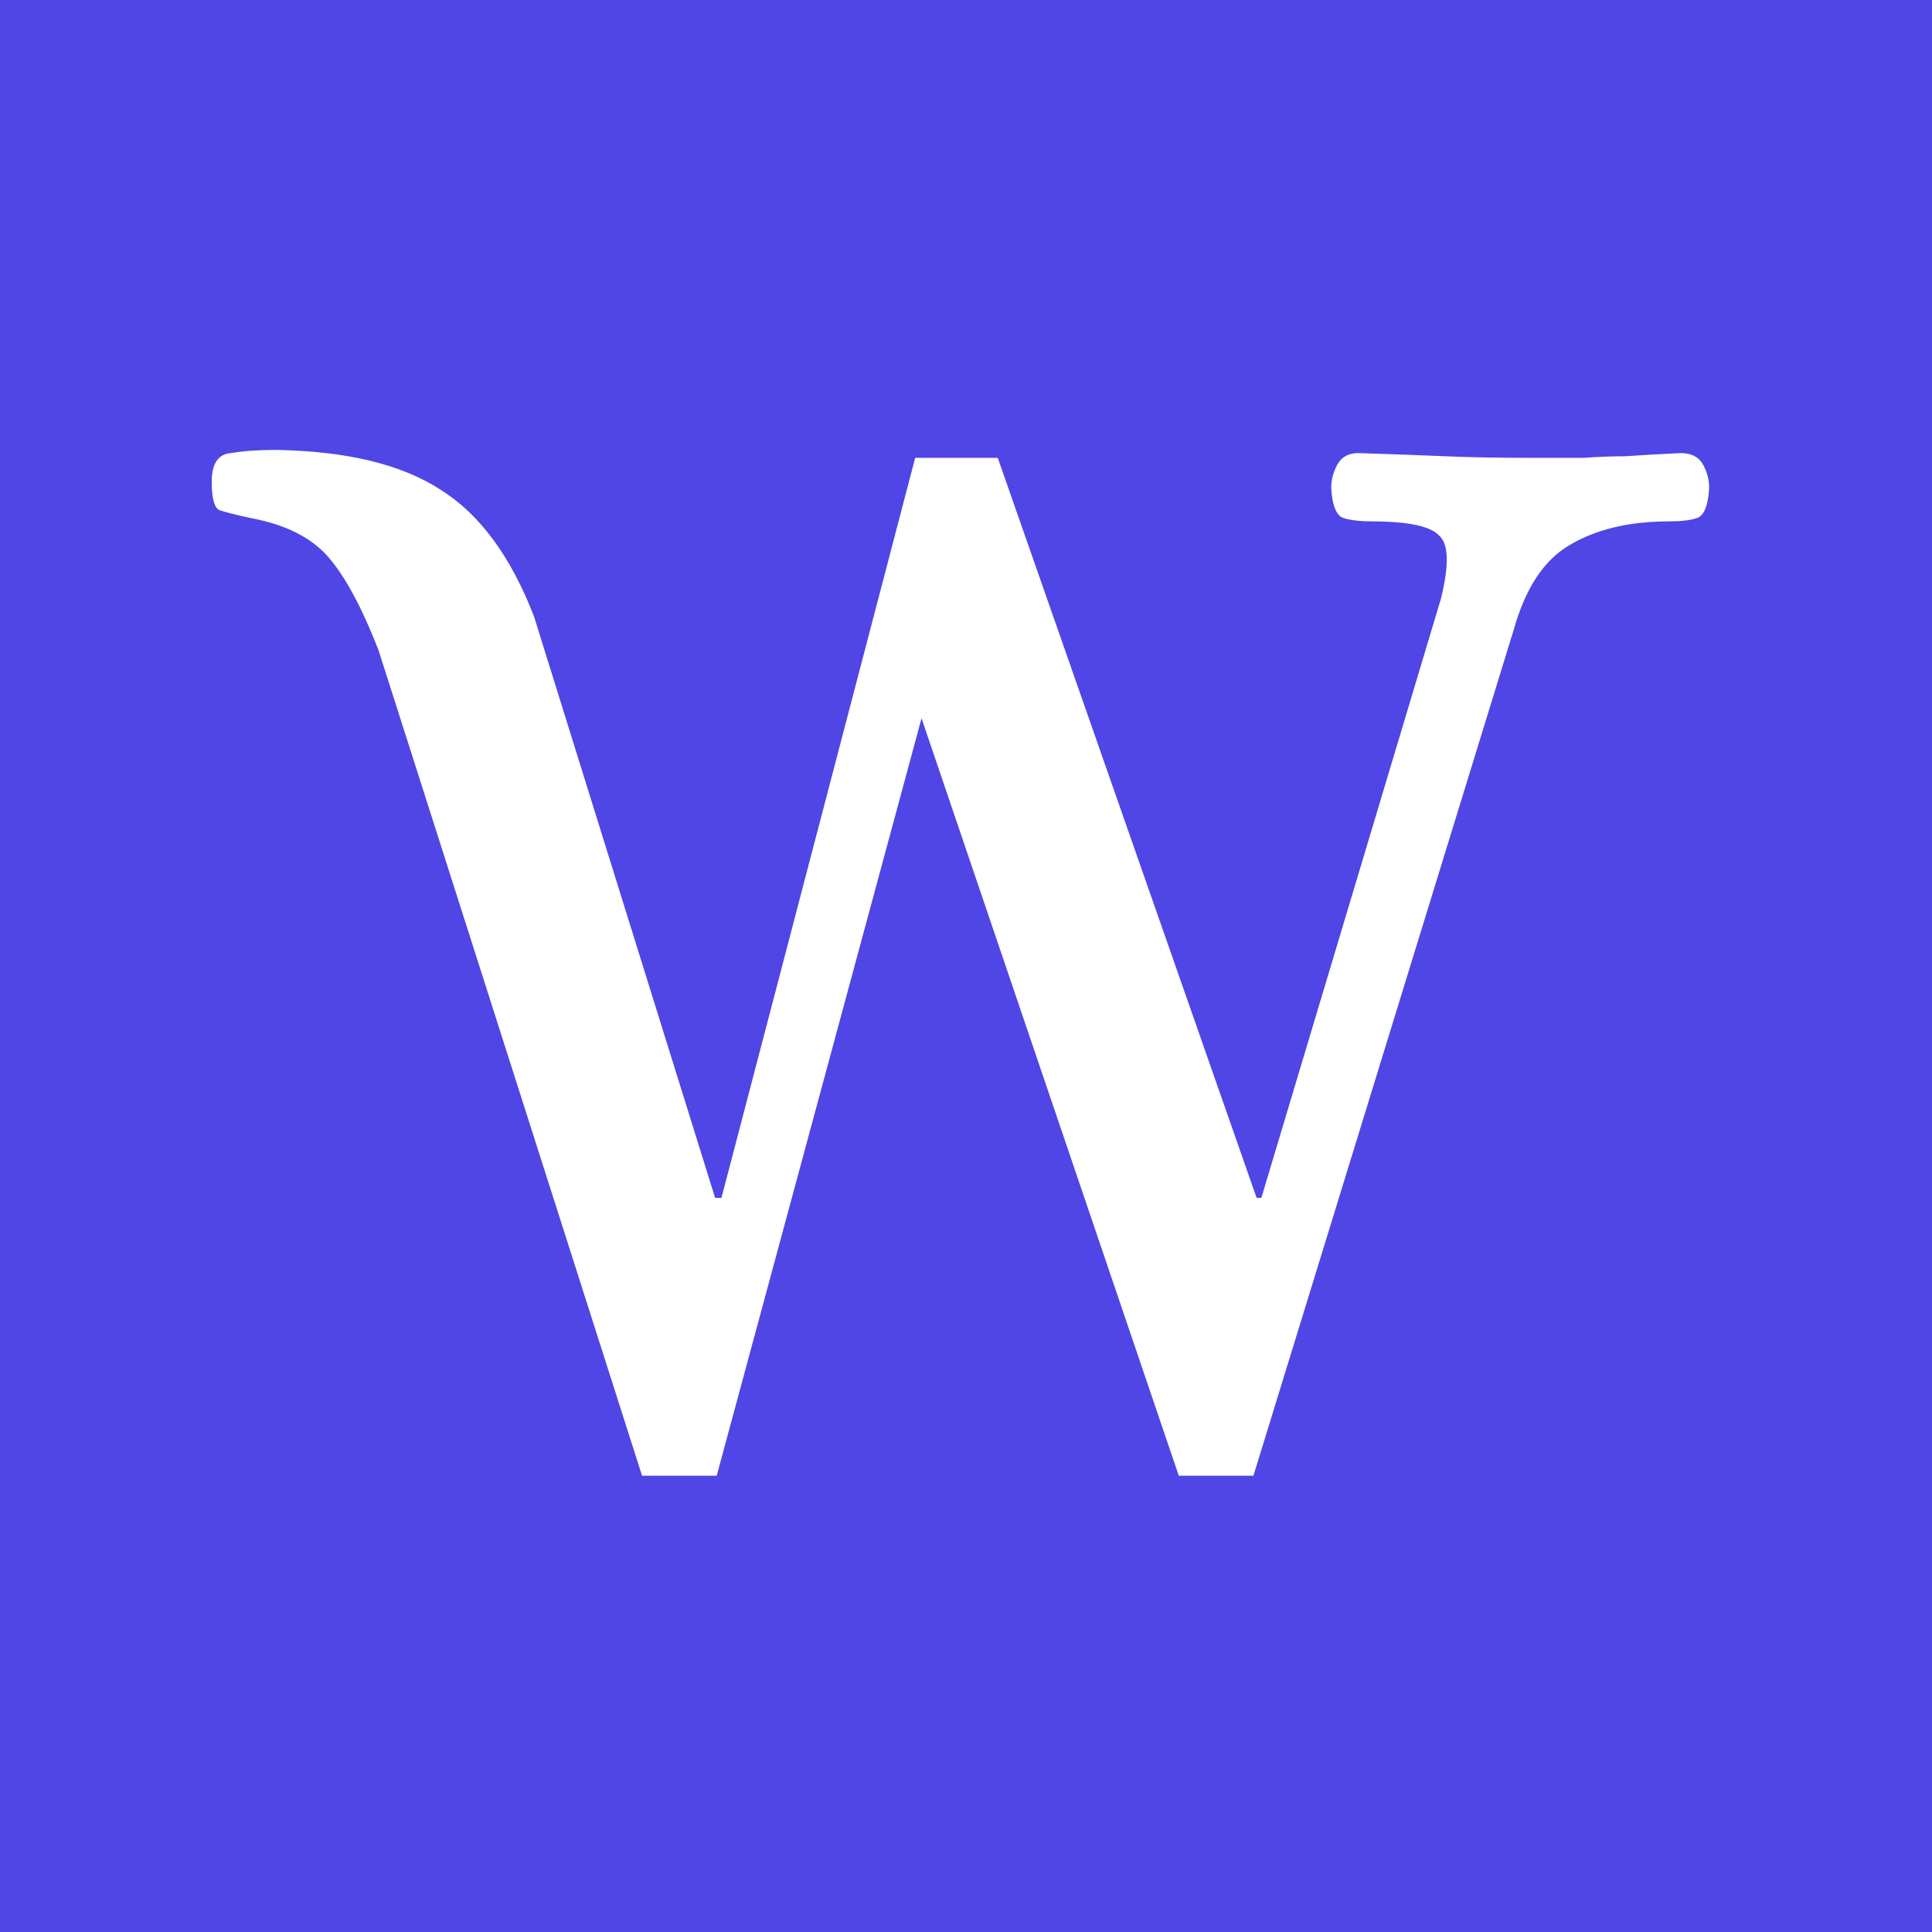 <svg width="146" height="146" viewBox="0 0 146 146" fill="none" xmlns="http://www.w3.org/2000/svg">
<rect width="146" height="146" fill="#4F46E5"/>
<path d="M48.52 111.52L28.6 49.12C27.32 45.84 26.04 43.48 24.76 42.04C23.48 40.6 21.56 39.64 19 39.16C17.88 38.92 17.08 38.72 16.6 38.56C16.2 38.4 16 37.68 16 36.4C16 35.04 16.48 34.32 17.44 34.24C18.4 34.08 19.52 34 20.8 34C26.16 34.08 30.32 35.08 33.28 37C36.24 38.84 38.6 42.04 40.36 46.6L54.04 90.52H54.52L69.16 34.6H75.4L94.96 90.52H95.32L108.88 45.28C109.52 42.72 109.48 41.12 108.76 40.48C108.12 39.76 106.4 39.4 103.6 39.4C102.8 39.4 102.12 39.32 101.56 39.16C101 39 100.68 38.24 100.6 36.88C100.6 36.24 100.76 35.64 101.08 35.08C101.4 34.52 101.92 34.24 102.64 34.24C105.2 34.32 107.4 34.4 109.24 34.48C111.16 34.56 113.32 34.6 115.72 34.6C117.32 34.6 118.64 34.6 119.68 34.6C120.72 34.52 121.76 34.48 122.8 34.48C123.92 34.4 125.32 34.32 127 34.24C127.8 34.24 128.36 34.52 128.68 35.08C129 35.64 129.16 36.24 129.16 36.88C129.08 38.24 128.76 39 128.2 39.16C127.72 39.32 127.04 39.4 126.16 39.4C123.12 39.4 120.6 40 118.6 41.2C116.68 42.32 115.28 44.44 114.4 47.56L94.72 111.52H89.08L69.64 54.28L54.16 111.52H48.52Z" fill="white"/>
</svg>
